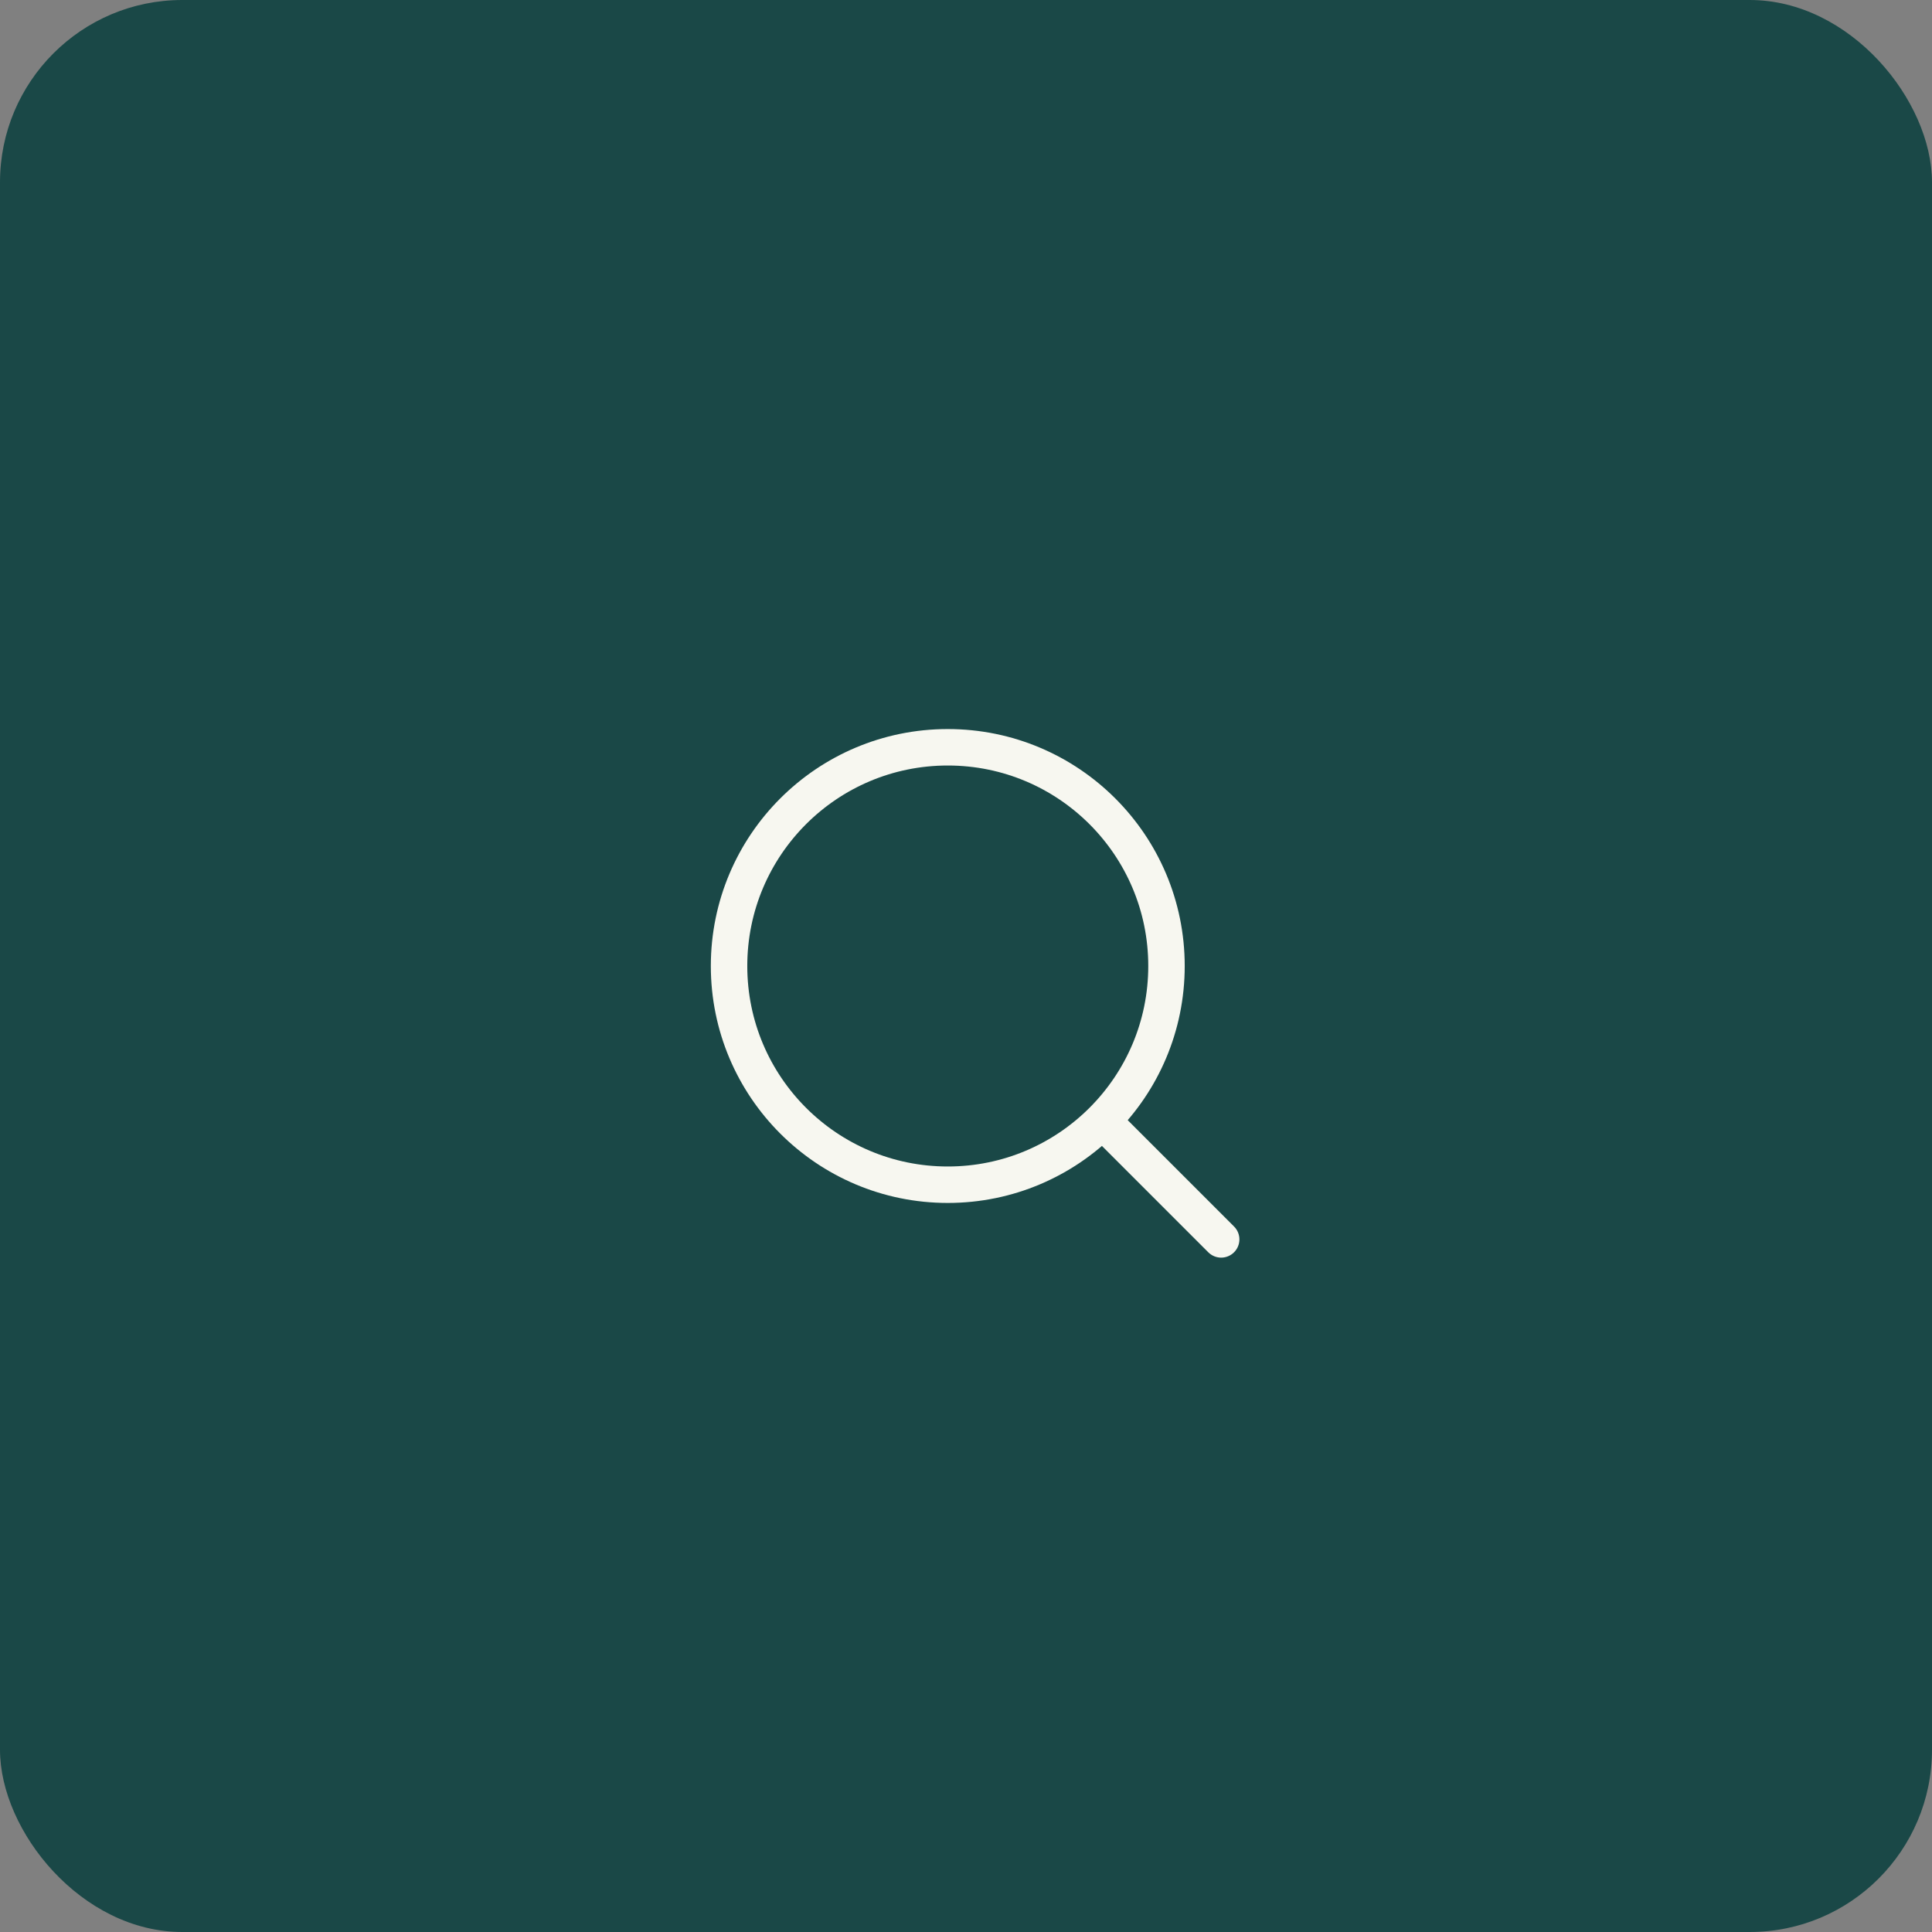 <svg width="53" height="53" viewBox="0 0 53 53" fill="none" xmlns="http://www.w3.org/2000/svg">
<rect x="0" y="0" width="53" height="53" fill="#808080" stroke="none"/>
<rect width="53" height="53" rx="5" fill="#1A4847"/>
<circle cx="26" cy="26.5" r="6" stroke="#F7F7F0"/>
<path d="M33.5 34L30.5 31" stroke="#F7F7F0" stroke-linecap="round"/>
</svg>
